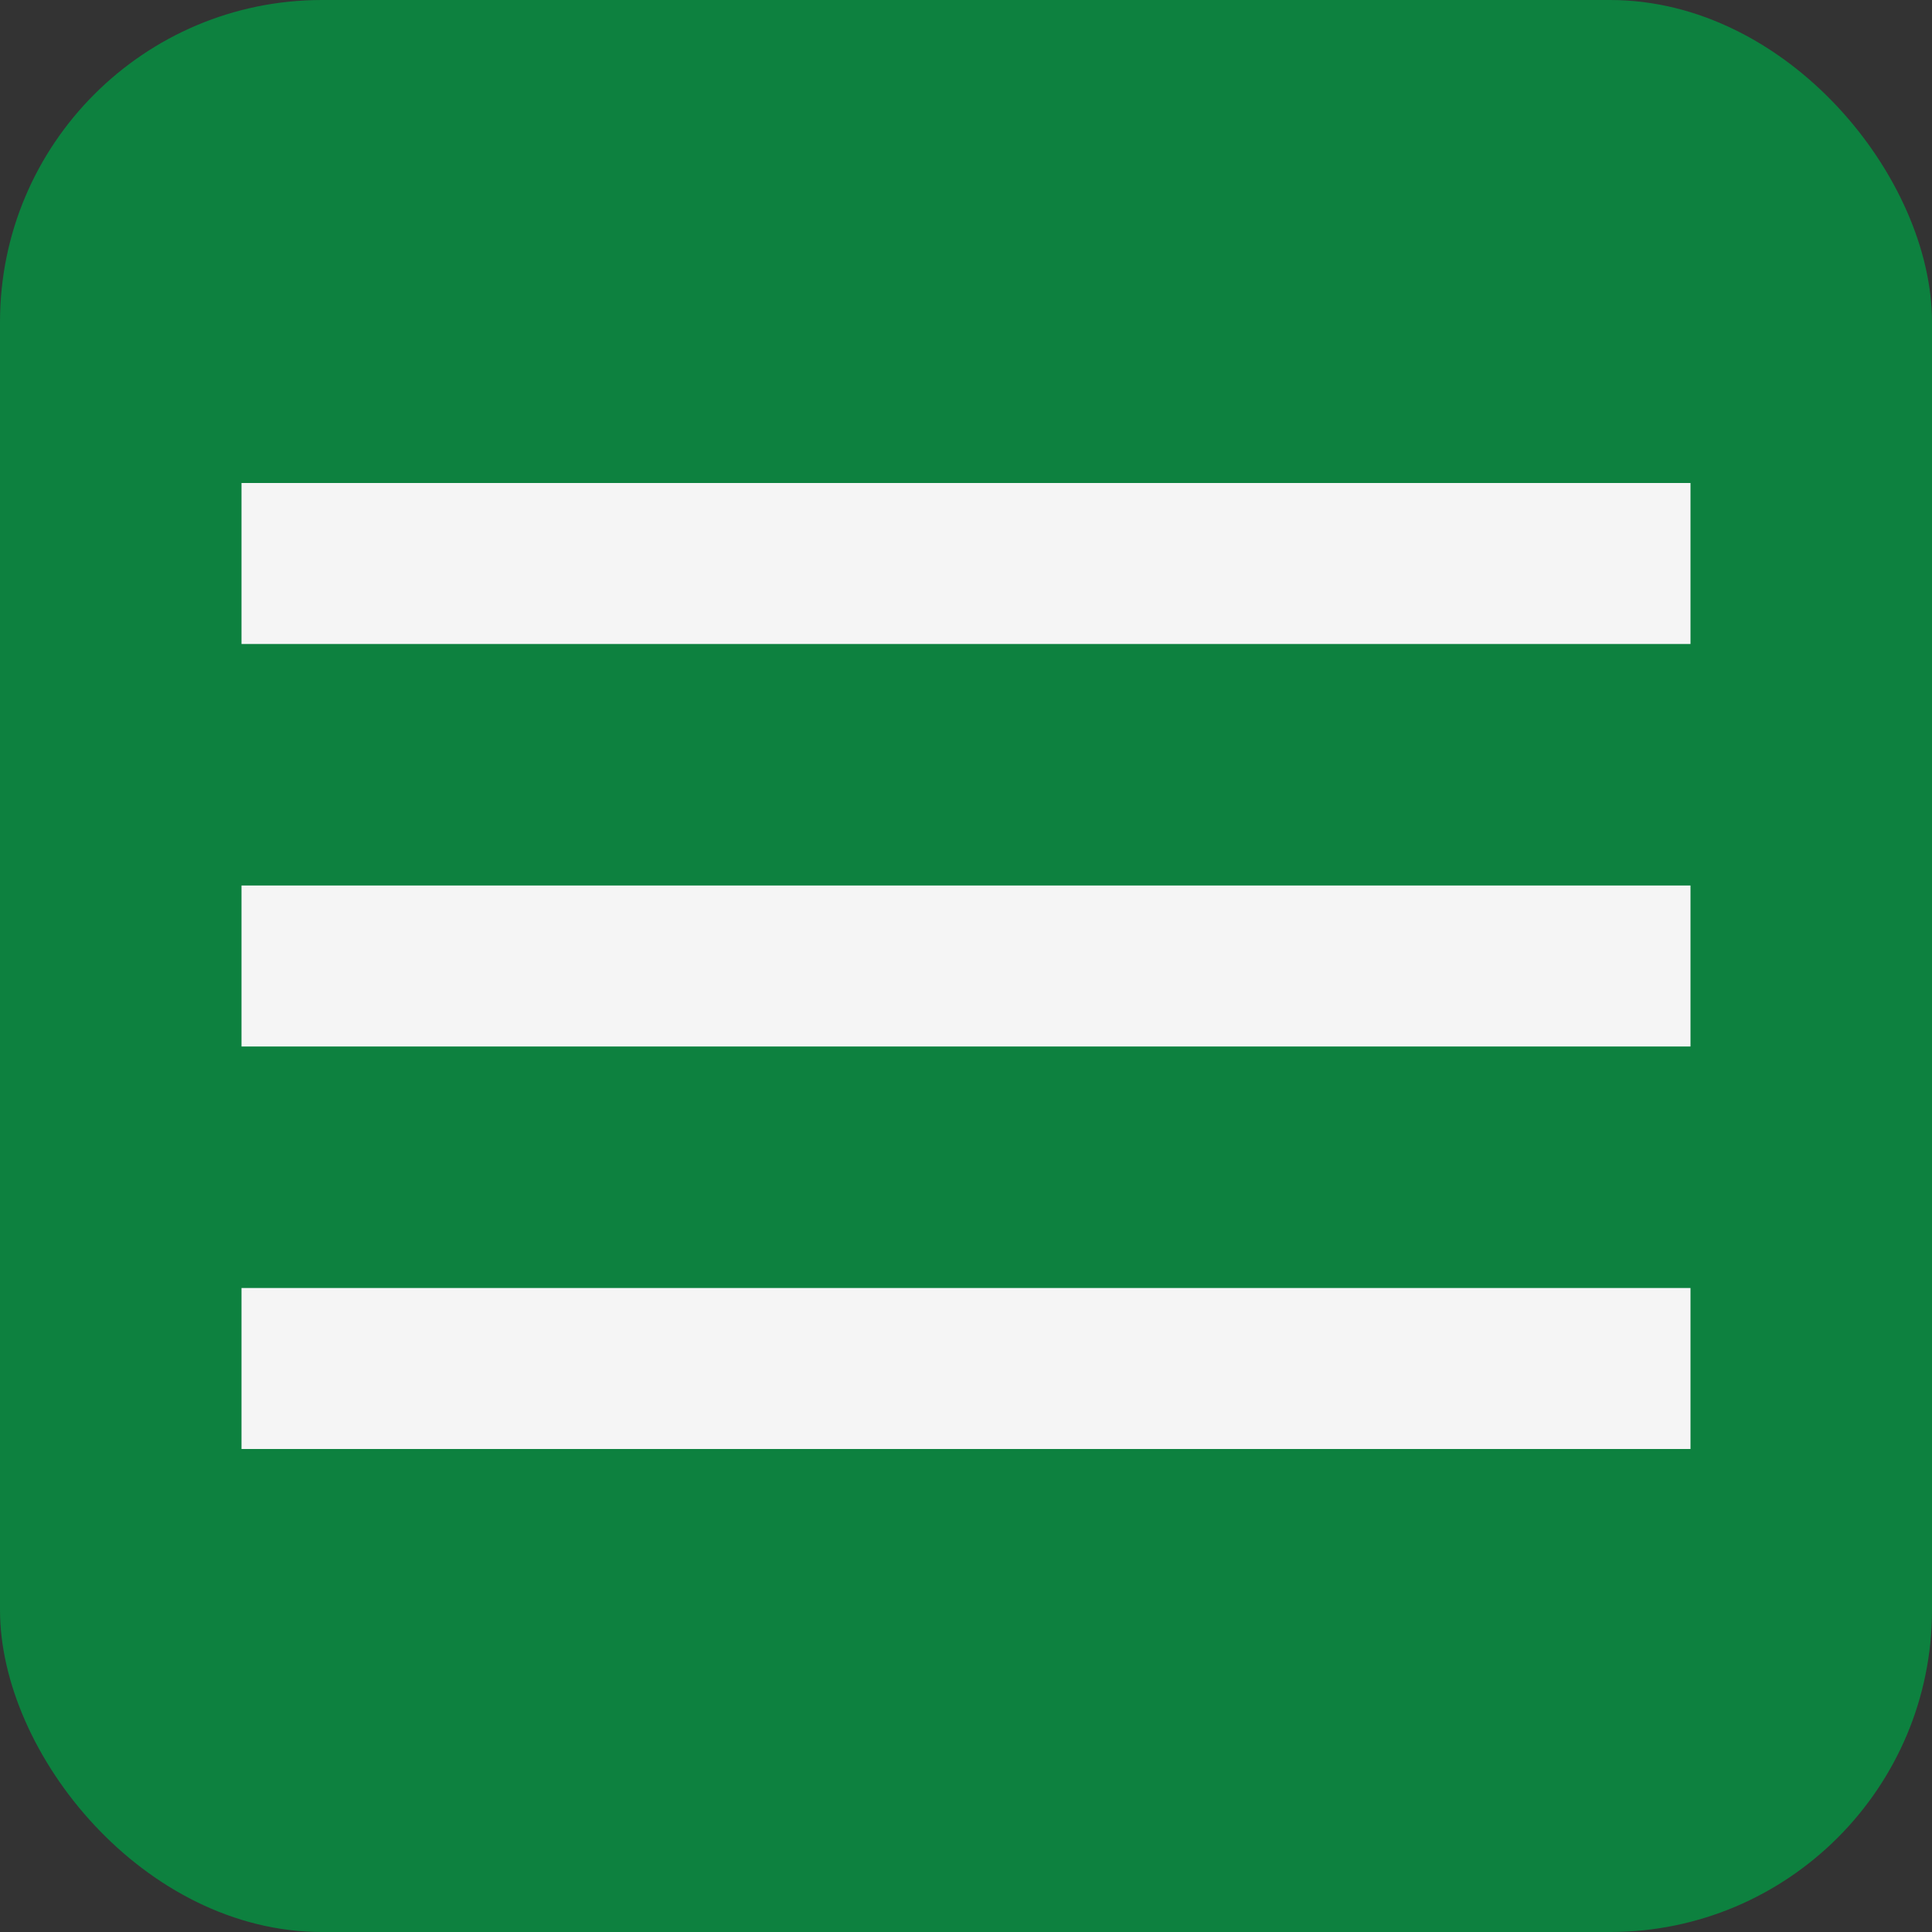 <svg xmlns="http://www.w3.org/2000/svg" width="24" height="24" viewBox="0 0 24 24" fill="none">
  <rect x="0" y="0" width="24" height="24" fill="#333333" stroke="none"/>
  <rect width="24" height="24" rx="4" fill="#0D813F"/>
  <path d="M3 18H21V16H3V18ZM3 13H21V11H3V13ZM3 6V8H21V6H3Z" fill="#F5F5F5"/>
</svg>